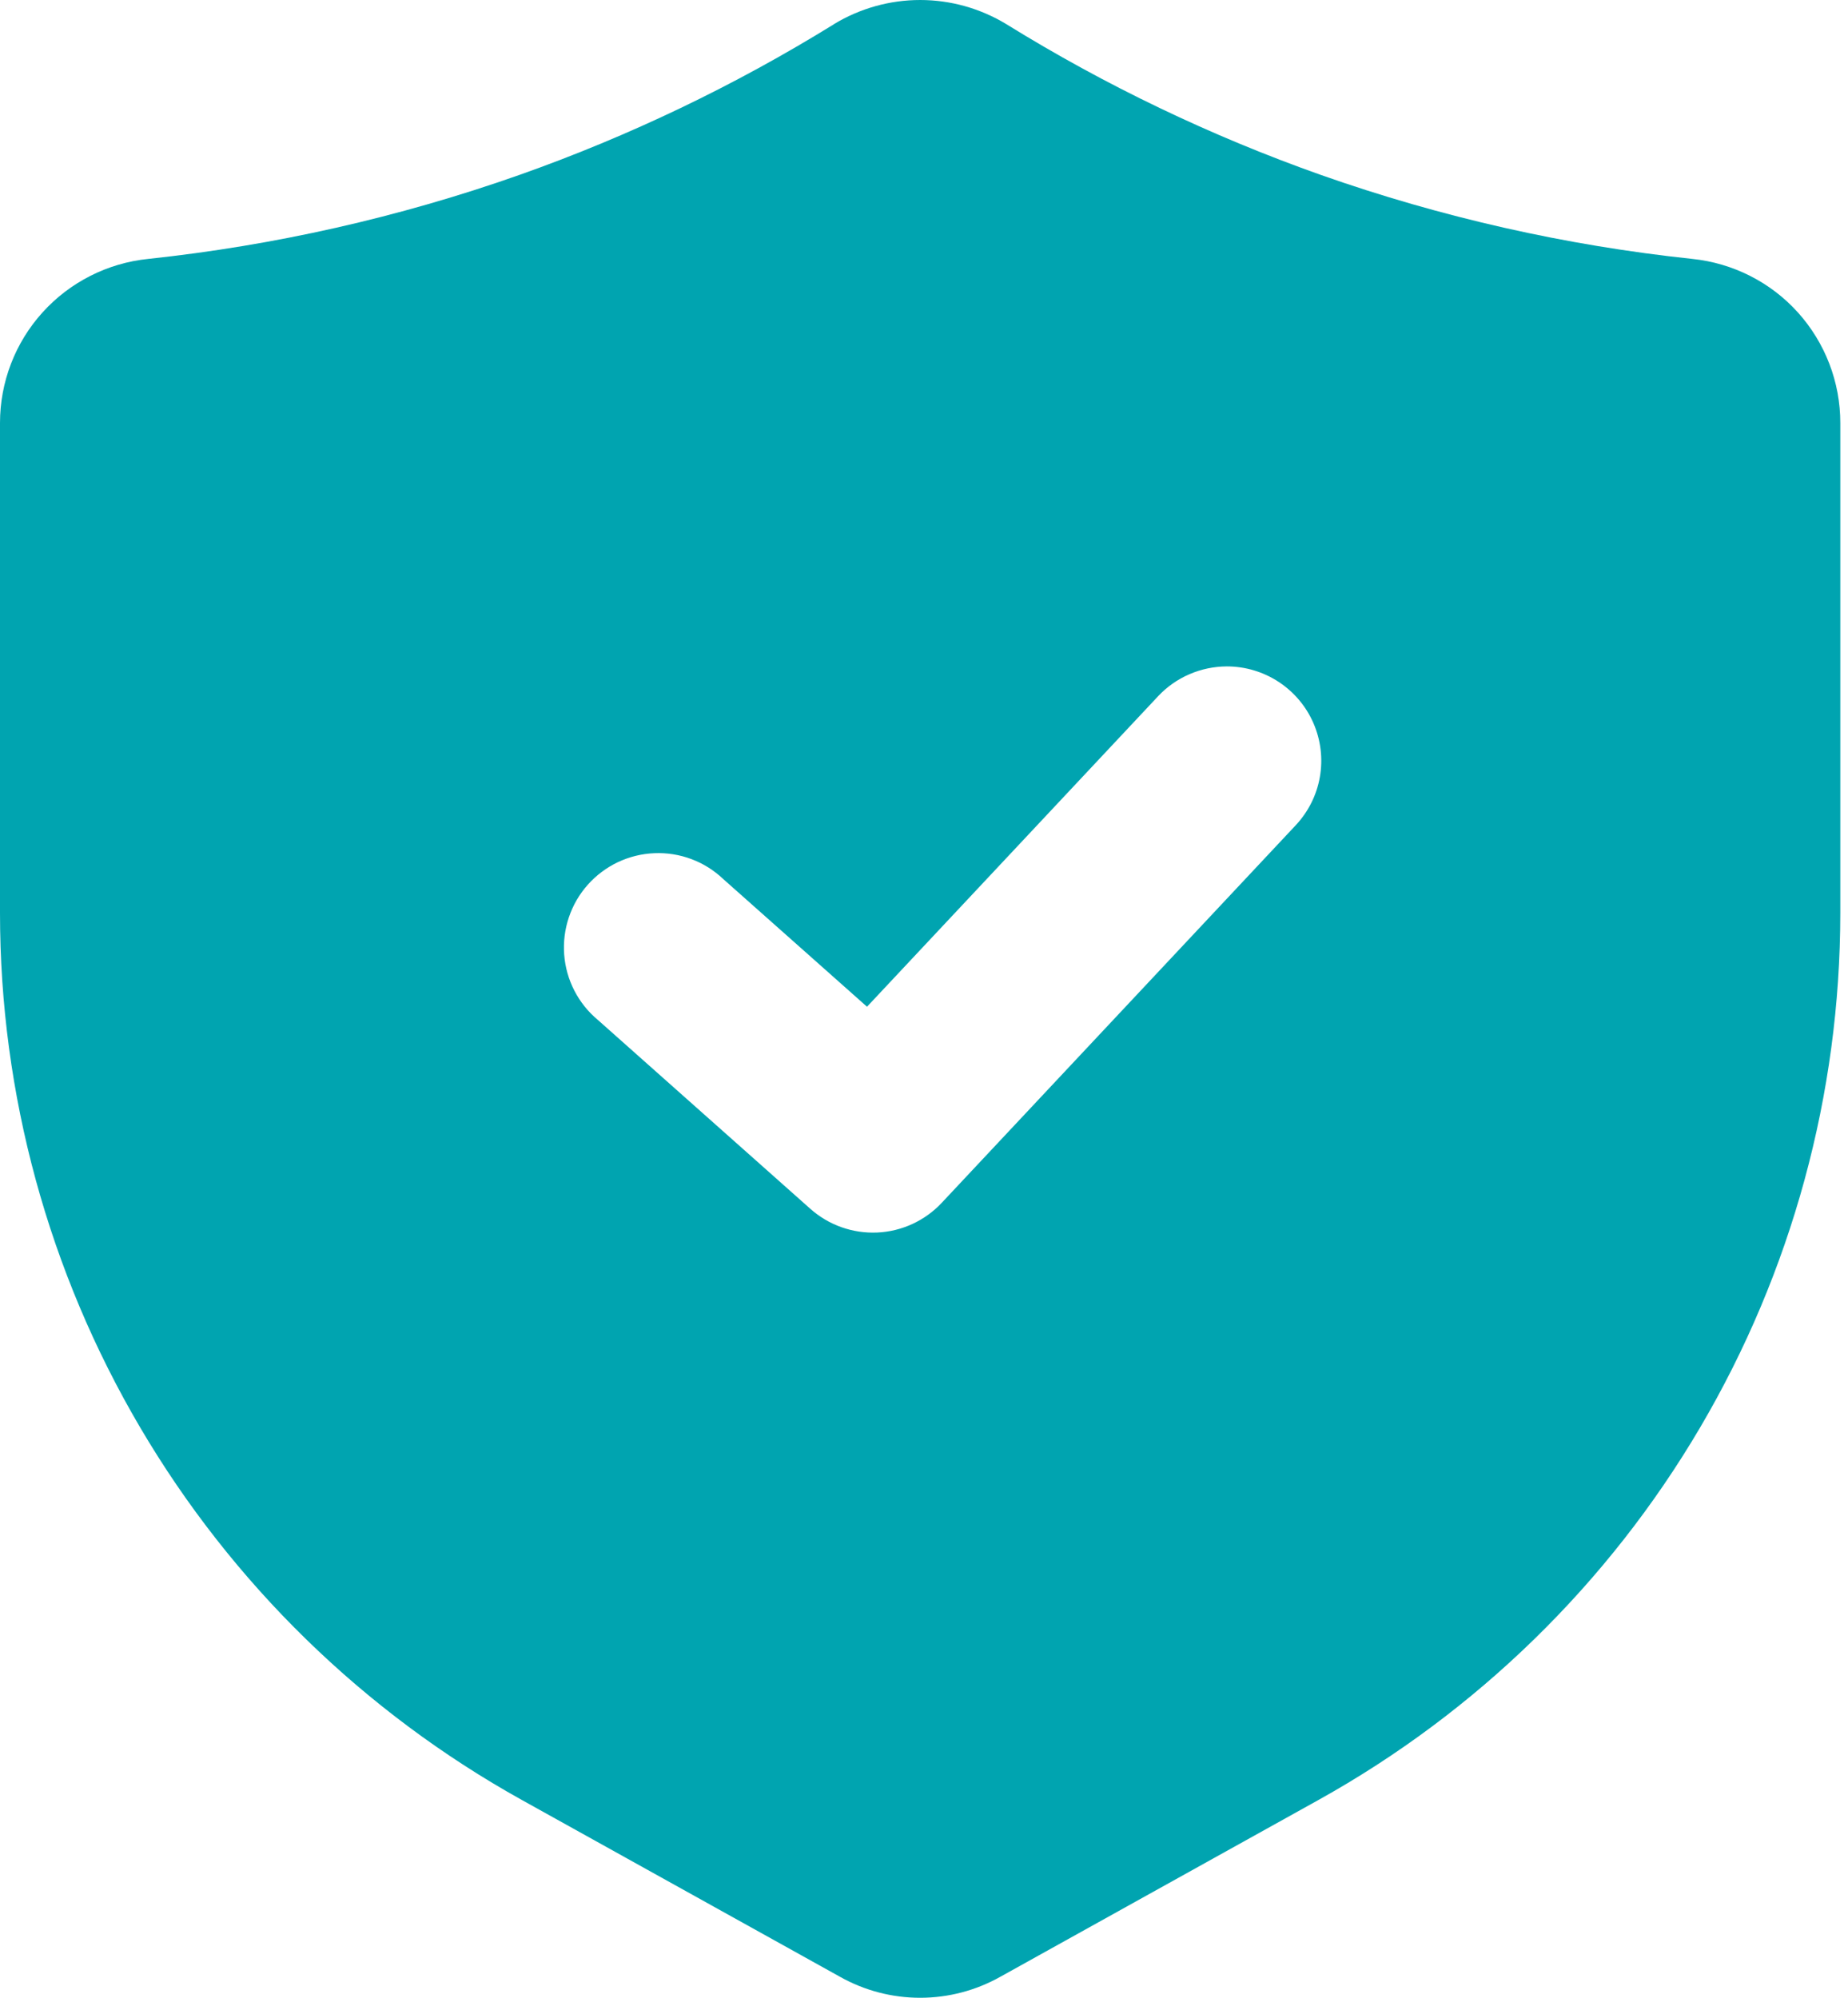 <svg xmlns="http://www.w3.org/2000/svg" fill="none" viewBox="0 0 37 40" height="40" width="37">
<path fill="#00A4B0" d="M33.883 5.184C31.349 4.915 28.856 4.351 26.453 3.505C24.248 2.725 22.133 1.712 20.144 0.481C19.625 0.167 19.03 0 18.423 0C17.816 0 17.22 0.167 16.701 0.481L16.7 0.483C14.711 1.713 12.597 2.726 10.392 3.505C7.991 4.351 5.499 4.914 2.967 5.184C2.153 5.267 1.399 5.649 0.851 6.256C0.303 6.862 4.84679e-06 7.651 0 8.468V18.285C0.001 21.907 0.971 25.463 2.808 28.584C4.645 31.706 7.283 34.28 10.449 36.04L16.817 39.579C17.307 39.855 17.86 40 18.423 40C18.985 40 19.538 39.855 20.029 39.579L26.397 36.04C29.562 34.28 32.201 31.706 34.038 28.584C35.875 25.463 36.844 21.907 36.846 18.285V8.47C36.847 7.653 36.544 6.864 35.997 6.256C35.45 5.649 34.696 5.268 33.883 5.184ZM25.941 16.525L18.855 24.083C18.519 24.442 18.055 24.656 17.564 24.678C17.072 24.7 16.591 24.53 16.223 24.202L11.972 20.423C11.777 20.261 11.617 20.062 11.501 19.837C11.384 19.611 11.315 19.365 11.296 19.113C11.277 18.86 11.309 18.606 11.39 18.366C11.471 18.126 11.599 17.904 11.768 17.715C11.936 17.526 12.141 17.372 12.37 17.263C12.599 17.155 12.847 17.093 13.1 17.083C13.353 17.072 13.606 17.112 13.843 17.201C14.081 17.29 14.297 17.426 14.481 17.601L17.359 20.157L23.186 13.941C23.363 13.752 23.576 13.602 23.813 13.5C24.05 13.397 24.306 13.344 24.564 13.343C24.932 13.343 25.293 13.451 25.601 13.653C25.909 13.855 26.152 14.143 26.298 14.481C26.445 14.82 26.489 15.193 26.426 15.556C26.363 15.92 26.193 16.256 25.941 16.525Z"></path>
</svg>
